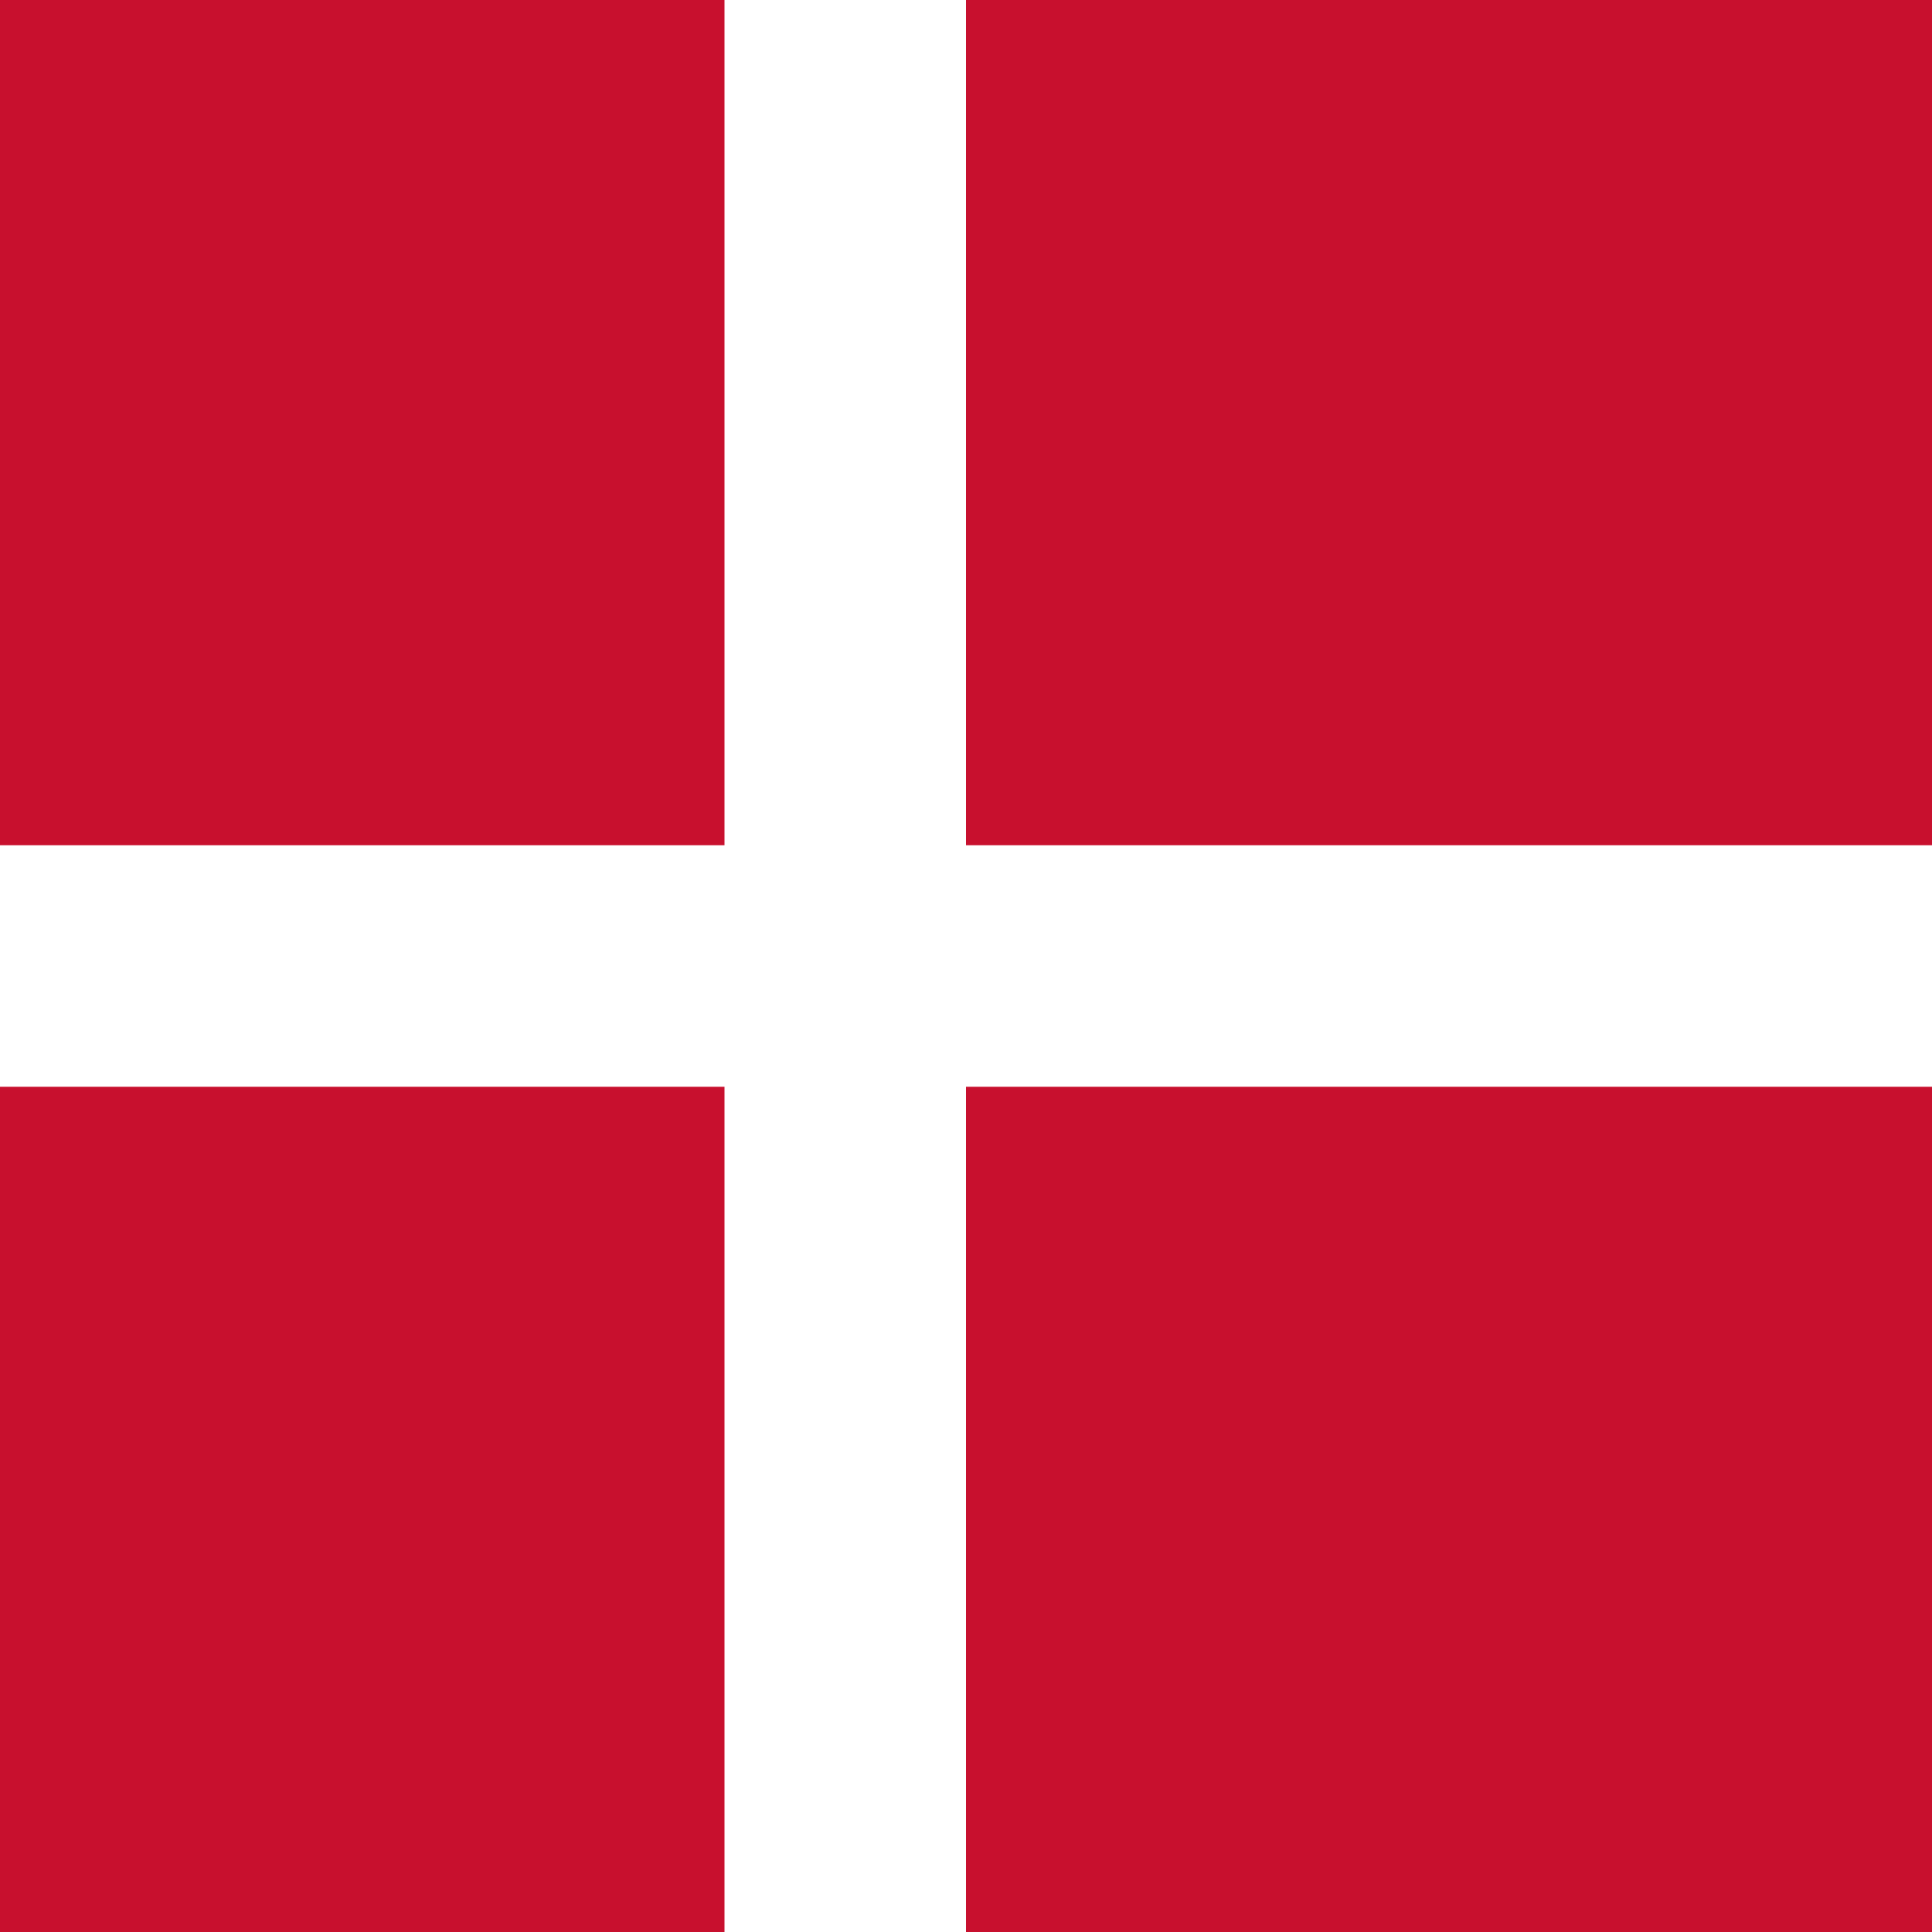 <svg width="16" height="16" viewBox="0 0 16 16" fill="none" xmlns="http://www.w3.org/2000/svg">
  <rect width="16" height="16" fill="#C8102E"/>
  <rect x="6" y="0" width="2" height="16" fill="#FFFFFF"/>
  <rect x="0" y="7" width="16" height="2" fill="#FFFFFF"/>
</svg>